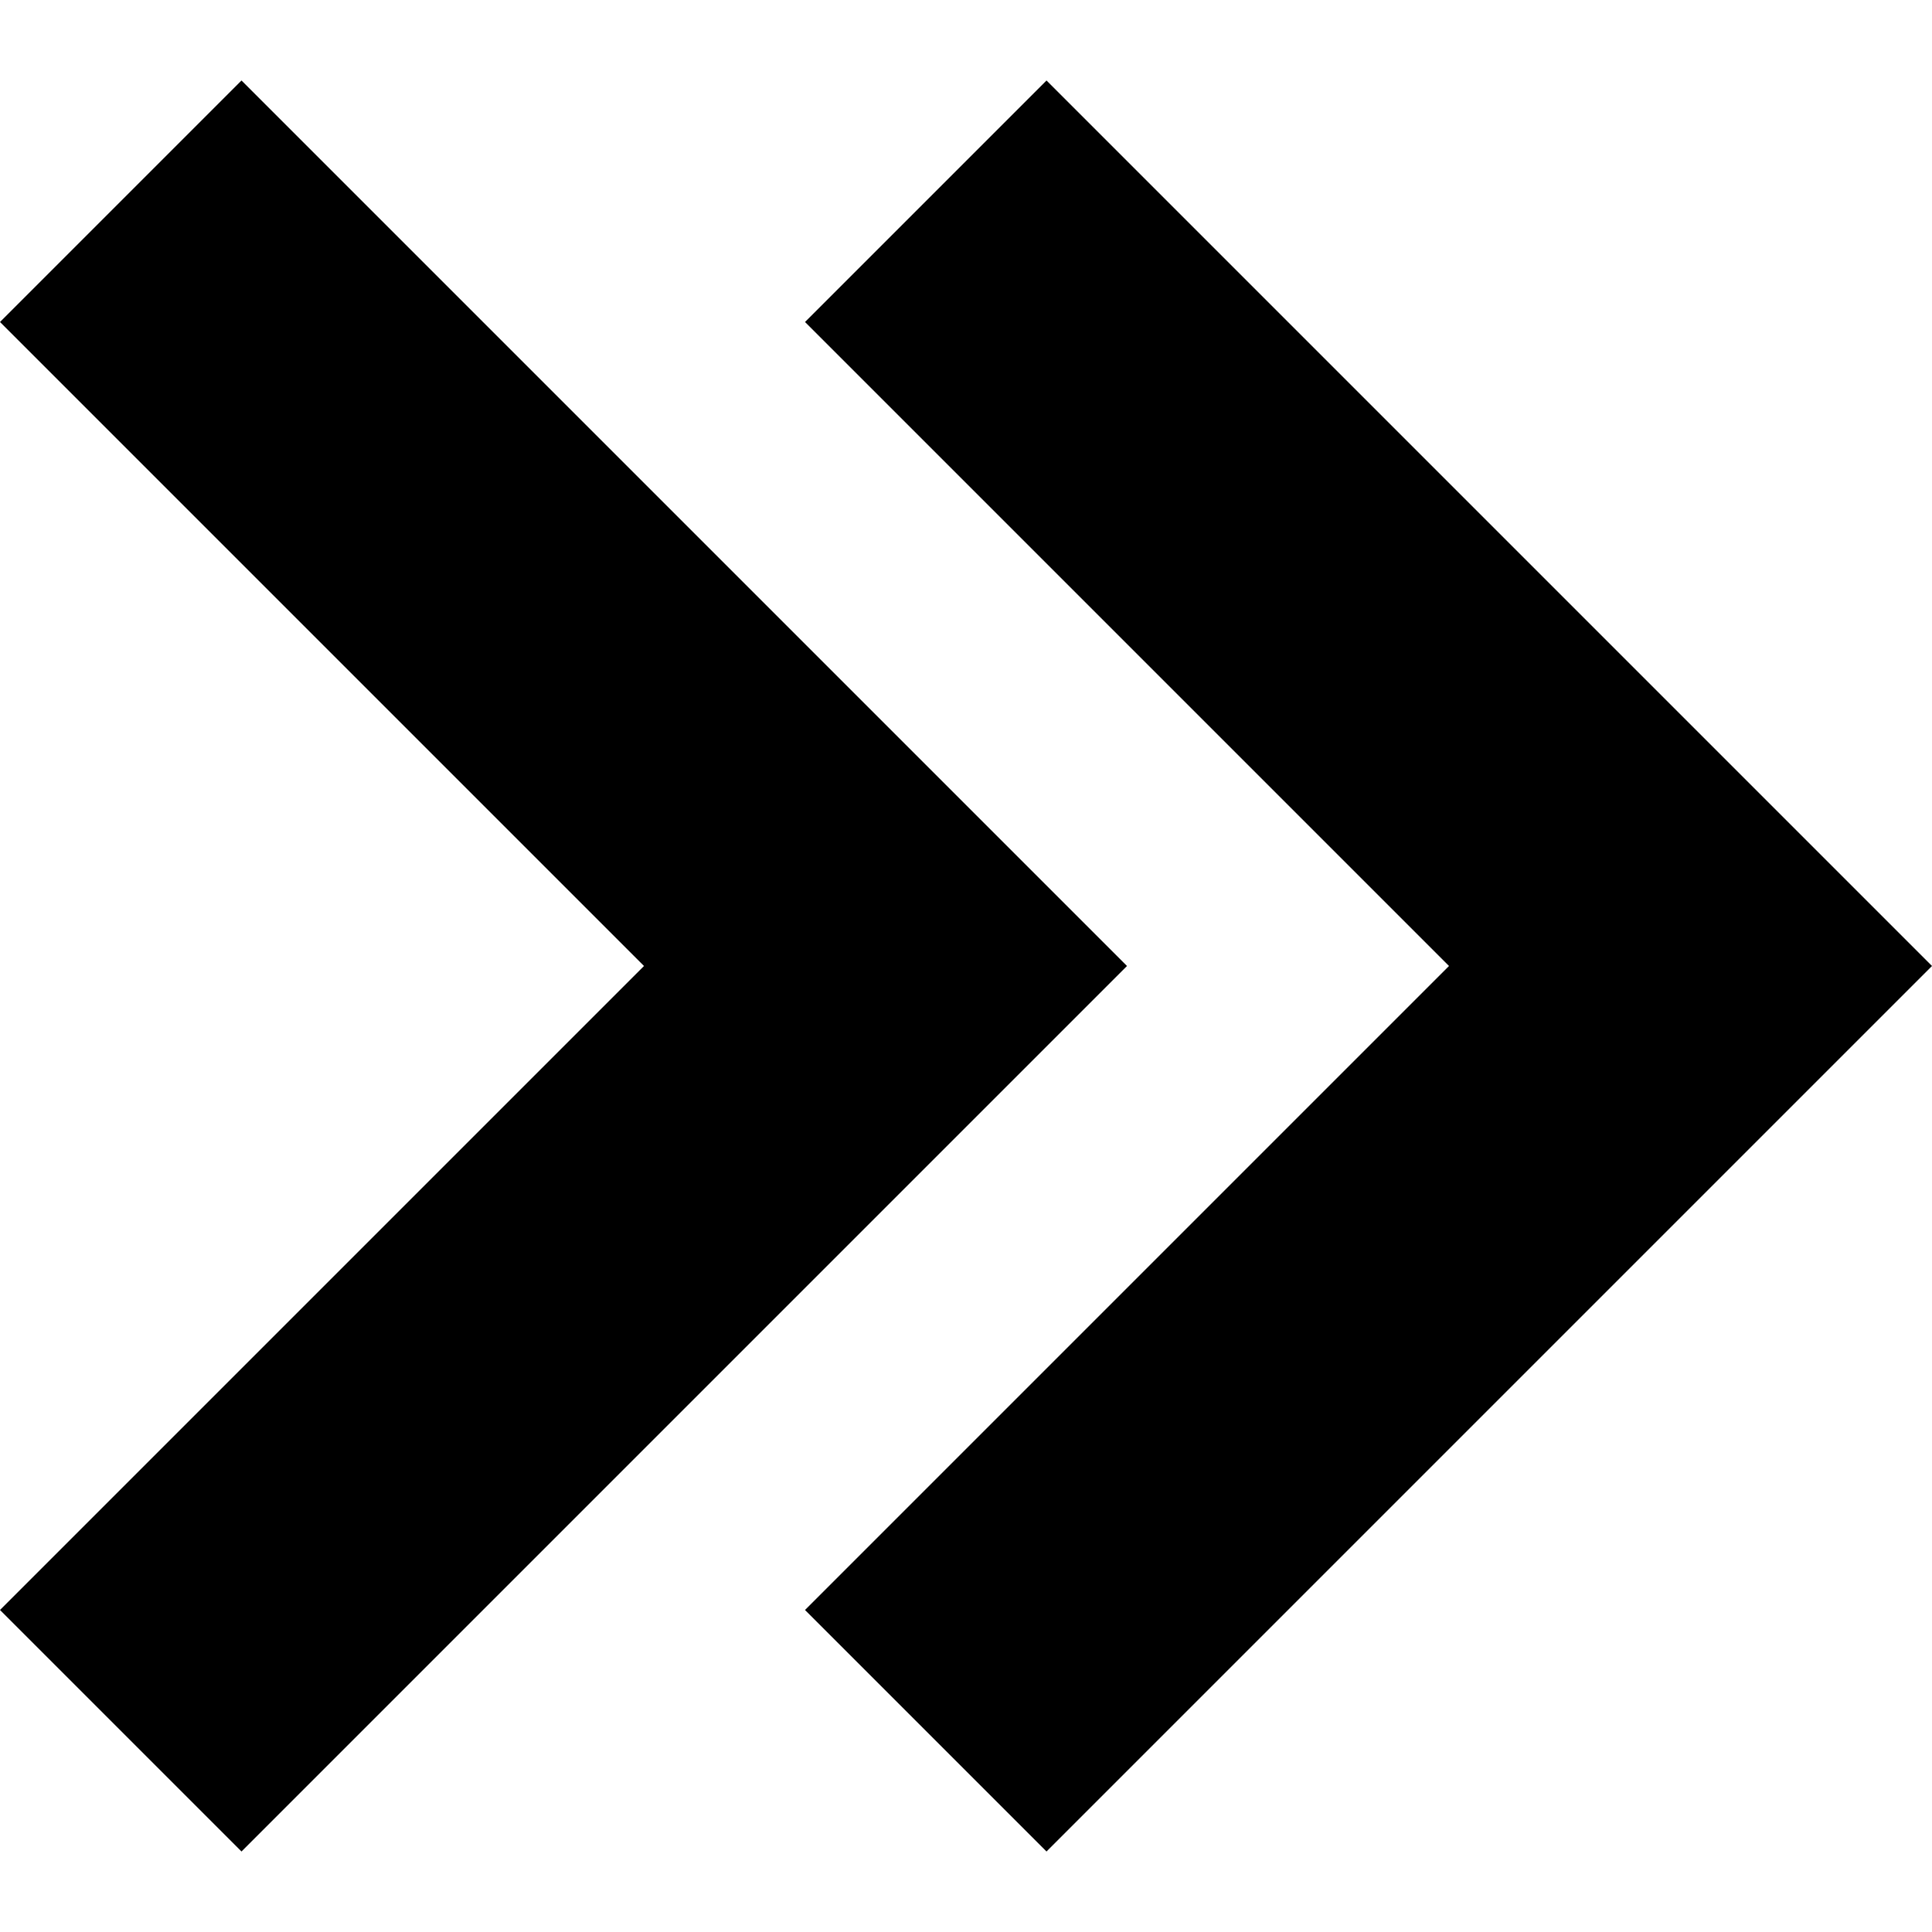 <?xml version="1.0" encoding="utf-8"?>
<!-- Generator: Adobe Illustrator 23.0.2, SVG Export Plug-In . SVG Version: 6.00 Build 0)  -->
<svg version="1.1" id="Filled_Icons" xmlns="http://www.w3.org/2000/svg" xmlns:xlink="http://www.w3.org/1999/xlink" x="0px"
	 y="0px" viewBox="0 0 24 24" enable-background="new 0 0 24 24" xml:space="preserve">
<g id="Chevron-Right-Double">
	<path d="M3,23l-3-3l8-8L0,4l3-3l11,11L3,23z M13,23l-3-3l8-8l-8-8l3-3l11,11L13,23z"/>
</g>
</svg>
